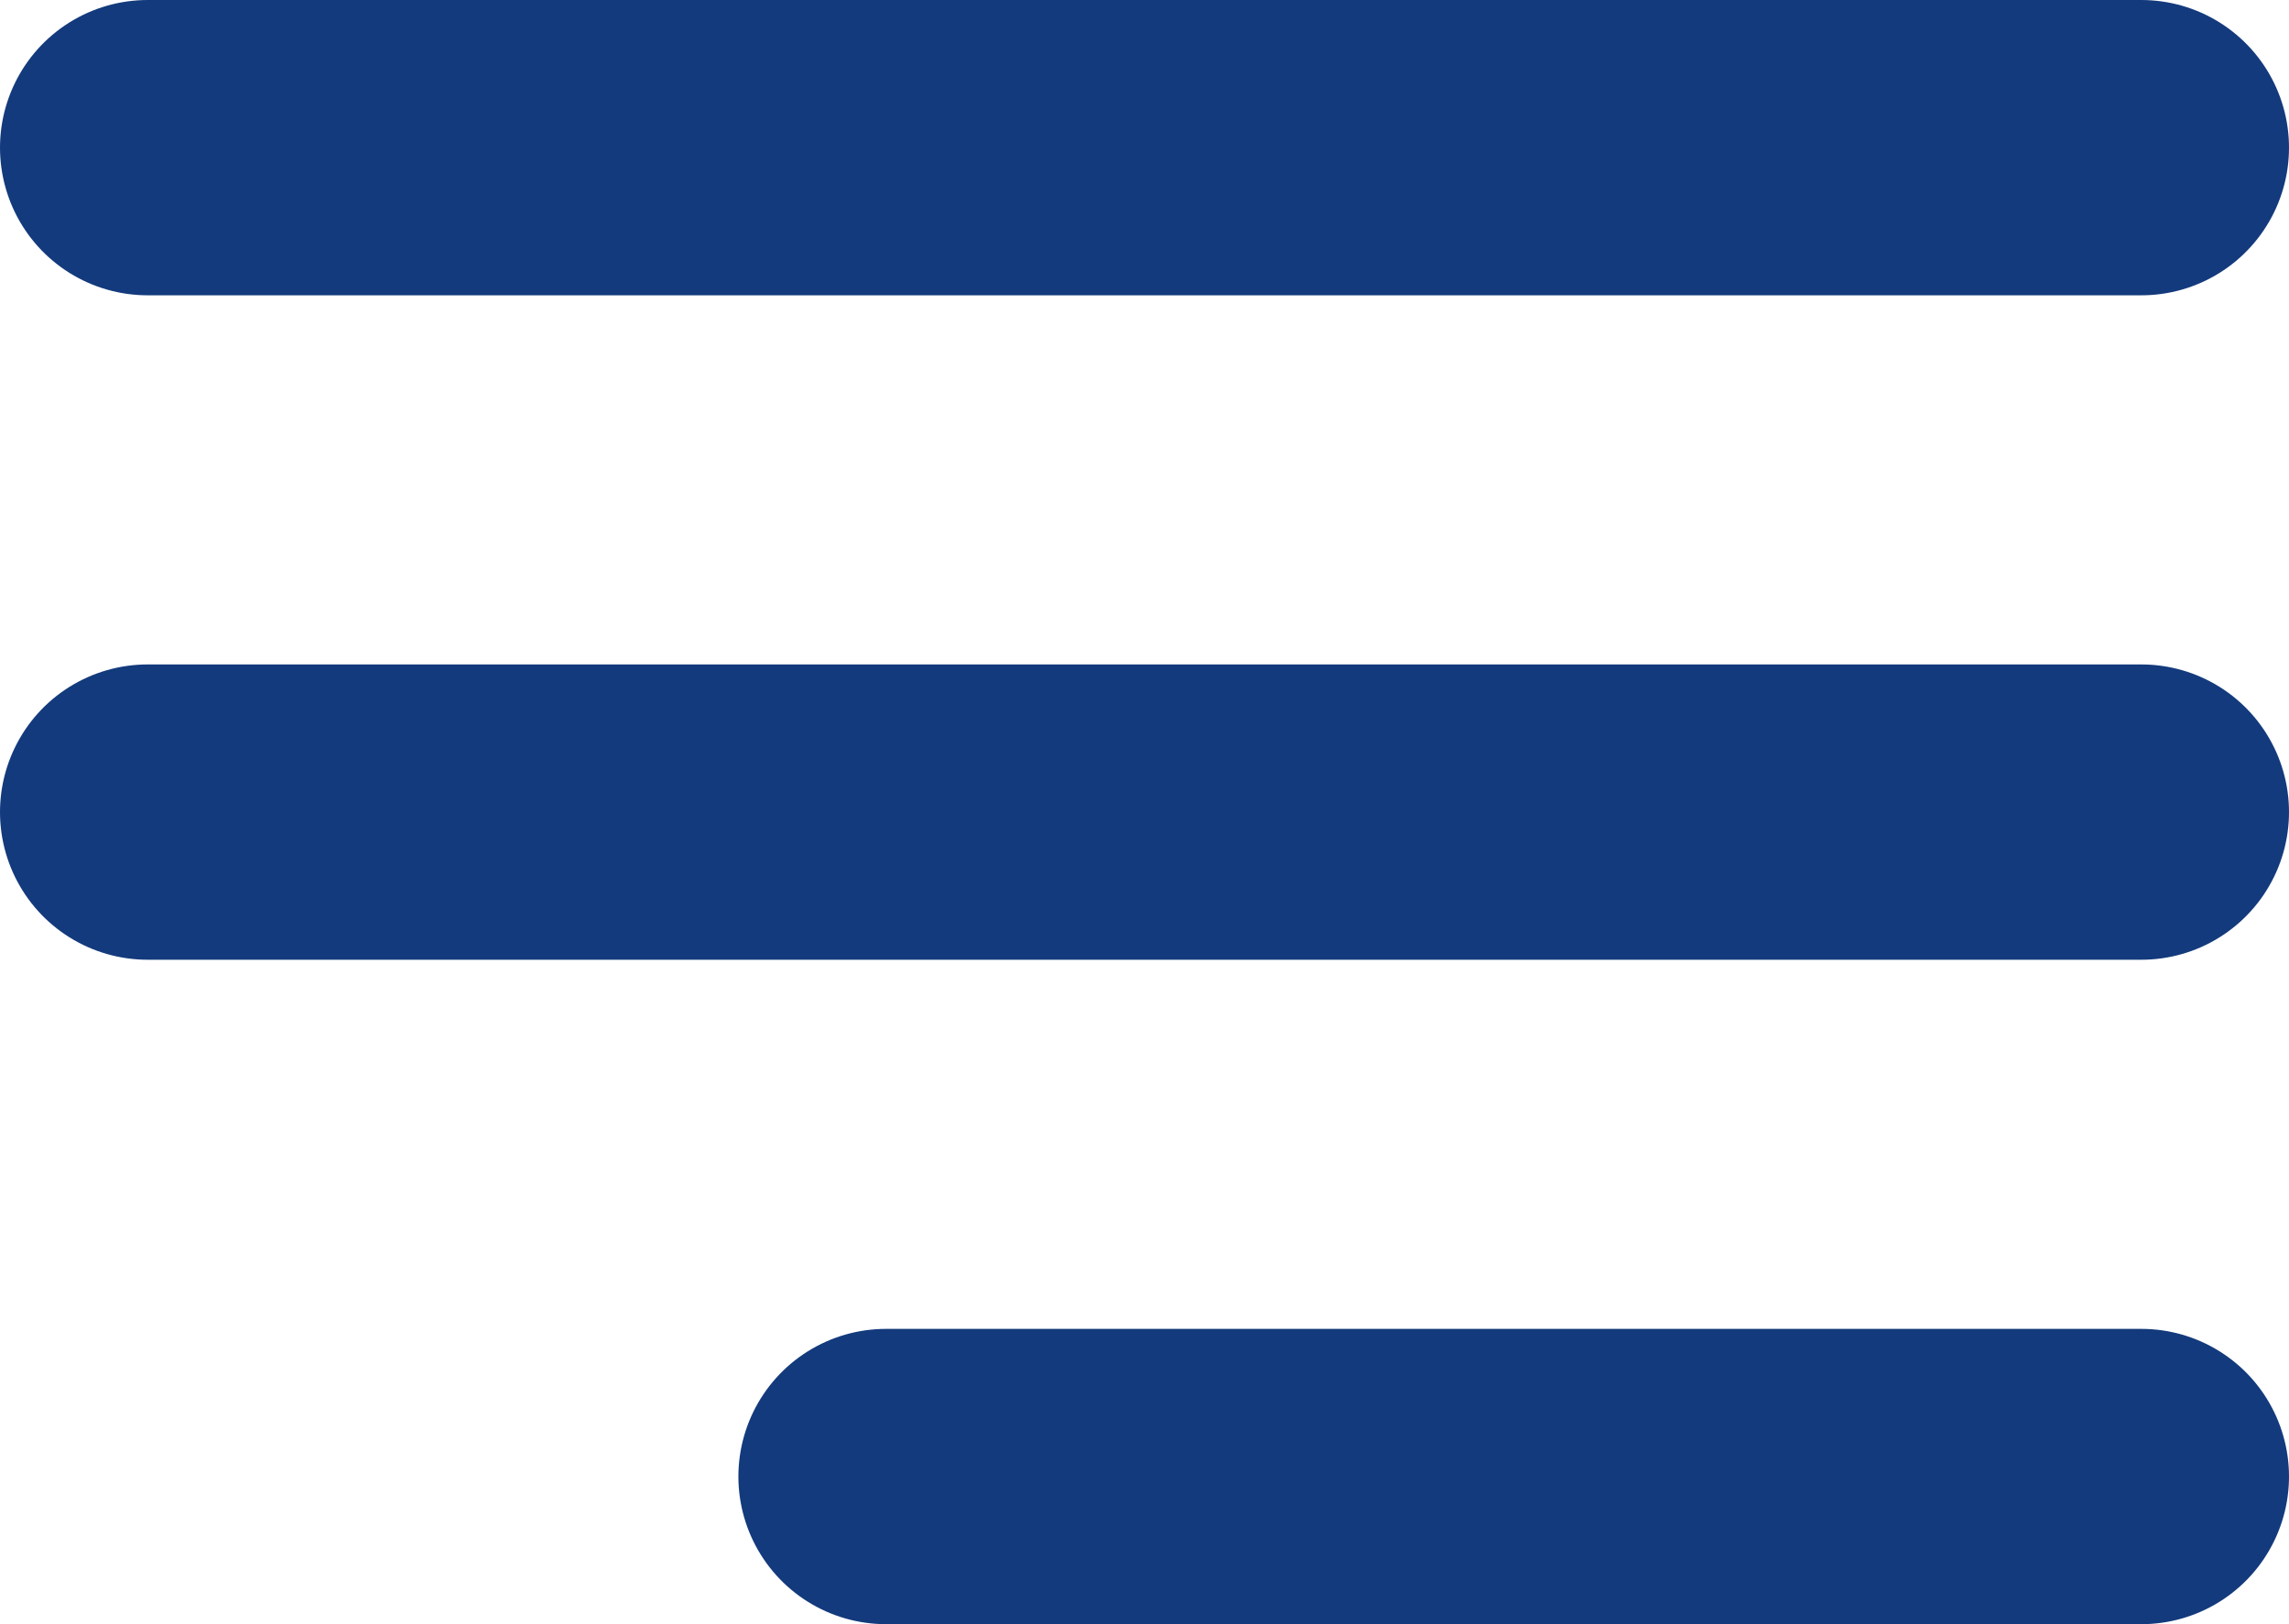 <svg width="31" height="22" viewBox="0 0 31 22" fill="none" xmlns="http://www.w3.org/2000/svg">
<line x1="2" y1="2" x2="29" y2="2" stroke="#133A7C" stroke-width="4" stroke-linecap="round"/>
<line x1="2" y1="11" x2="29" y2="11" stroke="#133A7C" stroke-width="4" stroke-linecap="round"/>
<line x1="12" y1="20" x2="29" y2="20" stroke="#133A7C" stroke-width="4" stroke-linecap="round"/>
</svg>
